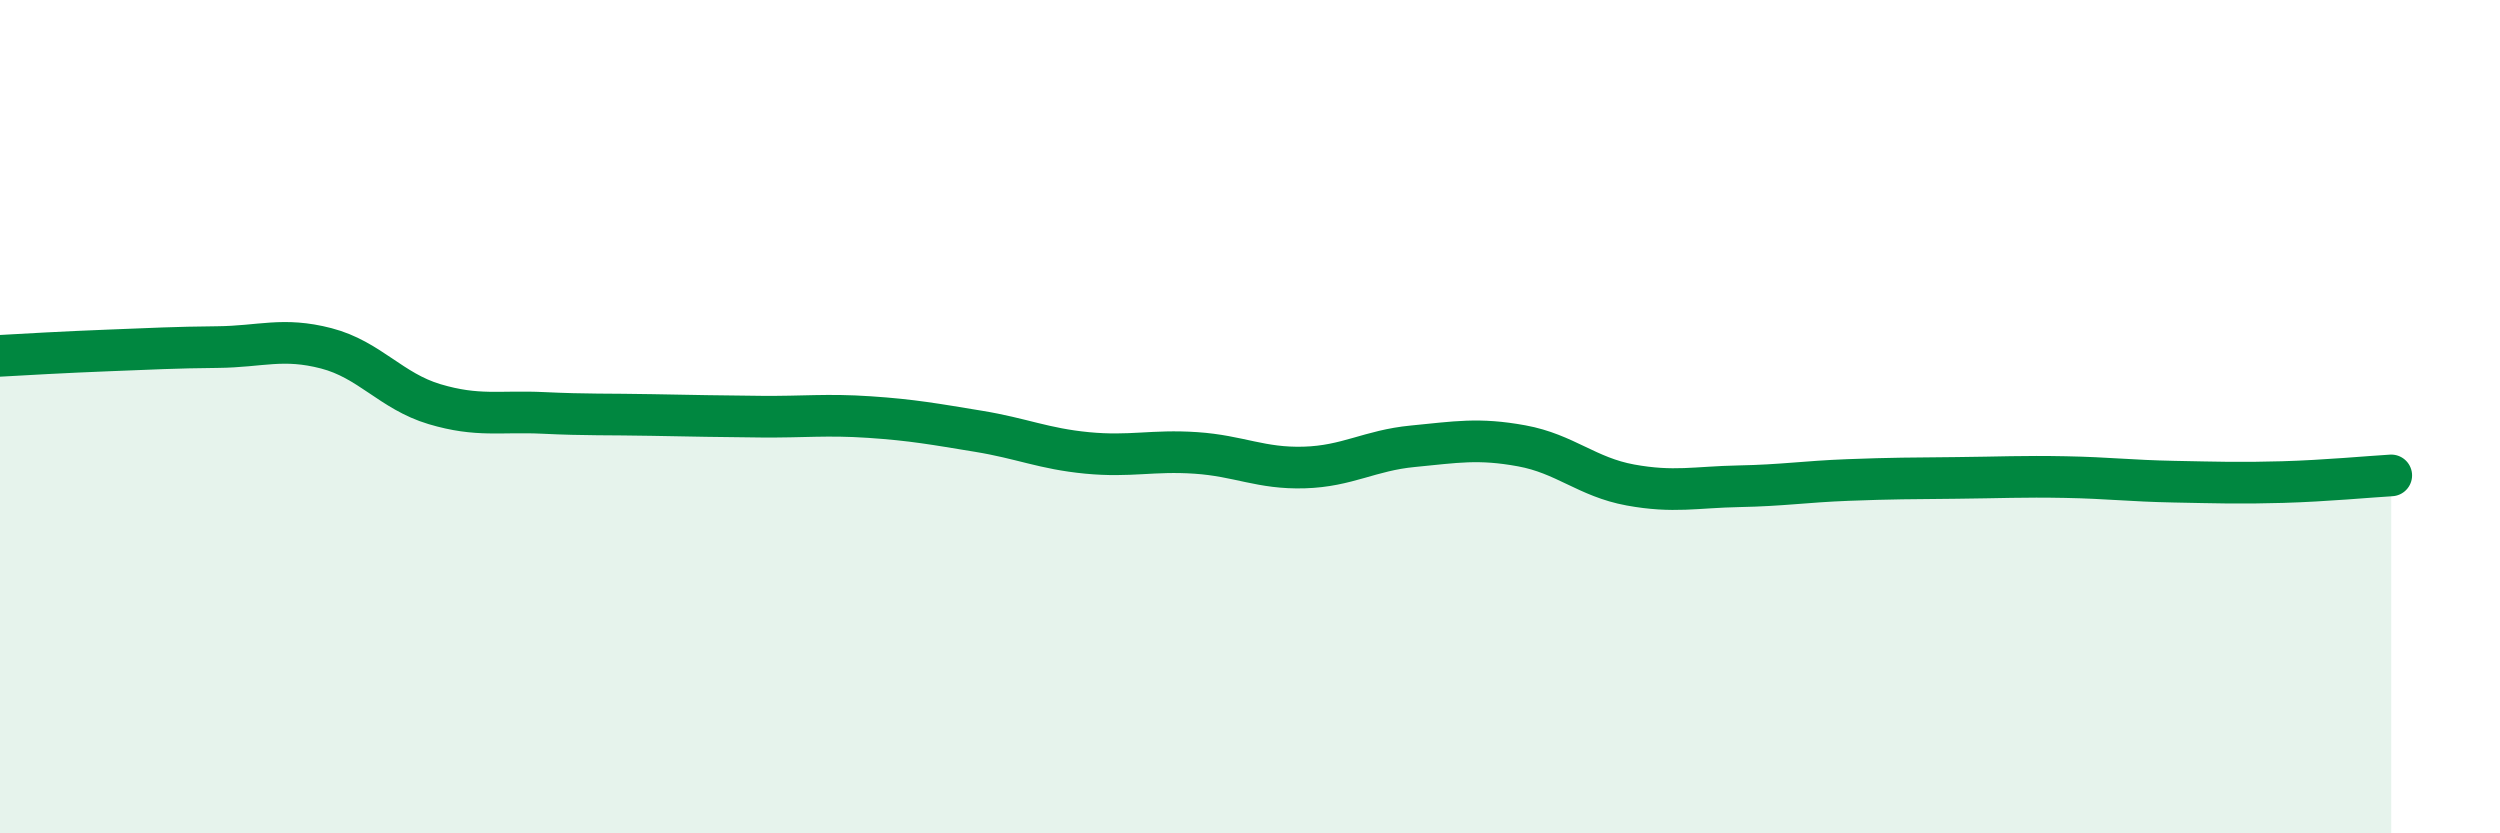 
    <svg width="60" height="20" viewBox="0 0 60 20" xmlns="http://www.w3.org/2000/svg">
      <path
        d="M 0,8.54 C 0.52,8.51 1.57,8.45 2.61,8.41 C 3.65,8.37 4.18,8.34 5.22,8.33 C 6.26,8.32 6.79,8.09 7.83,8.36 C 8.87,8.63 9.39,9.39 10.43,9.7 C 11.47,10.01 12,9.86 13.04,9.91 C 14.08,9.96 14.61,9.94 15.65,9.96 C 16.69,9.98 17.22,9.99 18.26,10 C 19.3,10.01 19.83,9.94 20.87,10.01 C 21.91,10.08 22.44,10.18 23.48,10.35 C 24.52,10.52 25.05,10.77 26.09,10.87 C 27.13,10.97 27.66,10.8 28.7,10.87 C 29.74,10.94 30.26,11.25 31.3,11.22 C 32.34,11.19 32.87,10.81 33.91,10.71 C 34.95,10.61 35.48,10.51 36.52,10.7 C 37.56,10.89 38.09,11.45 39.13,11.64 C 40.17,11.83 40.7,11.69 41.74,11.67 C 42.78,11.65 43.31,11.56 44.35,11.52 C 45.39,11.48 45.92,11.48 46.96,11.47 C 48,11.46 48.53,11.43 49.57,11.45 C 50.61,11.47 51.13,11.54 52.17,11.56 C 53.21,11.58 53.74,11.6 54.78,11.57 C 55.82,11.54 56.87,11.44 57.39,11.41L57.39 20L0 20Z"
        fill="#008740"
        opacity="0.1"
        stroke-linecap="round"
        stroke-linejoin="round"
      />
      <path
        d="M 0,8.54 C 0.52,8.51 1.57,8.45 2.61,8.41 C 3.65,8.37 4.18,8.34 5.22,8.33 C 6.26,8.32 6.79,8.09 7.83,8.36 C 8.87,8.63 9.39,9.39 10.43,9.7 C 11.47,10.01 12,9.86 13.04,9.91 C 14.08,9.96 14.61,9.94 15.65,9.96 C 16.69,9.98 17.22,9.99 18.26,10 C 19.3,10.01 19.83,9.94 20.87,10.01 C 21.91,10.08 22.44,10.18 23.48,10.35 C 24.52,10.52 25.05,10.77 26.09,10.87 C 27.13,10.97 27.66,10.8 28.7,10.87 C 29.74,10.94 30.26,11.25 31.3,11.22 C 32.34,11.19 32.87,10.81 33.91,10.71 C 34.95,10.61 35.48,10.51 36.52,10.7 C 37.56,10.89 38.09,11.45 39.13,11.64 C 40.17,11.83 40.7,11.69 41.74,11.67 C 42.78,11.65 43.31,11.56 44.35,11.52 C 45.39,11.48 45.92,11.48 46.96,11.47 C 48,11.46 48.53,11.43 49.57,11.45 C 50.61,11.47 51.13,11.54 52.17,11.56 C 53.21,11.58 53.74,11.6 54.78,11.57 C 55.82,11.54 56.87,11.44 57.39,11.41"
        stroke="#008740"
        stroke-width="1"
        fill="none"
        stroke-linecap="round"
        stroke-linejoin="round"
      />
    </svg>
  